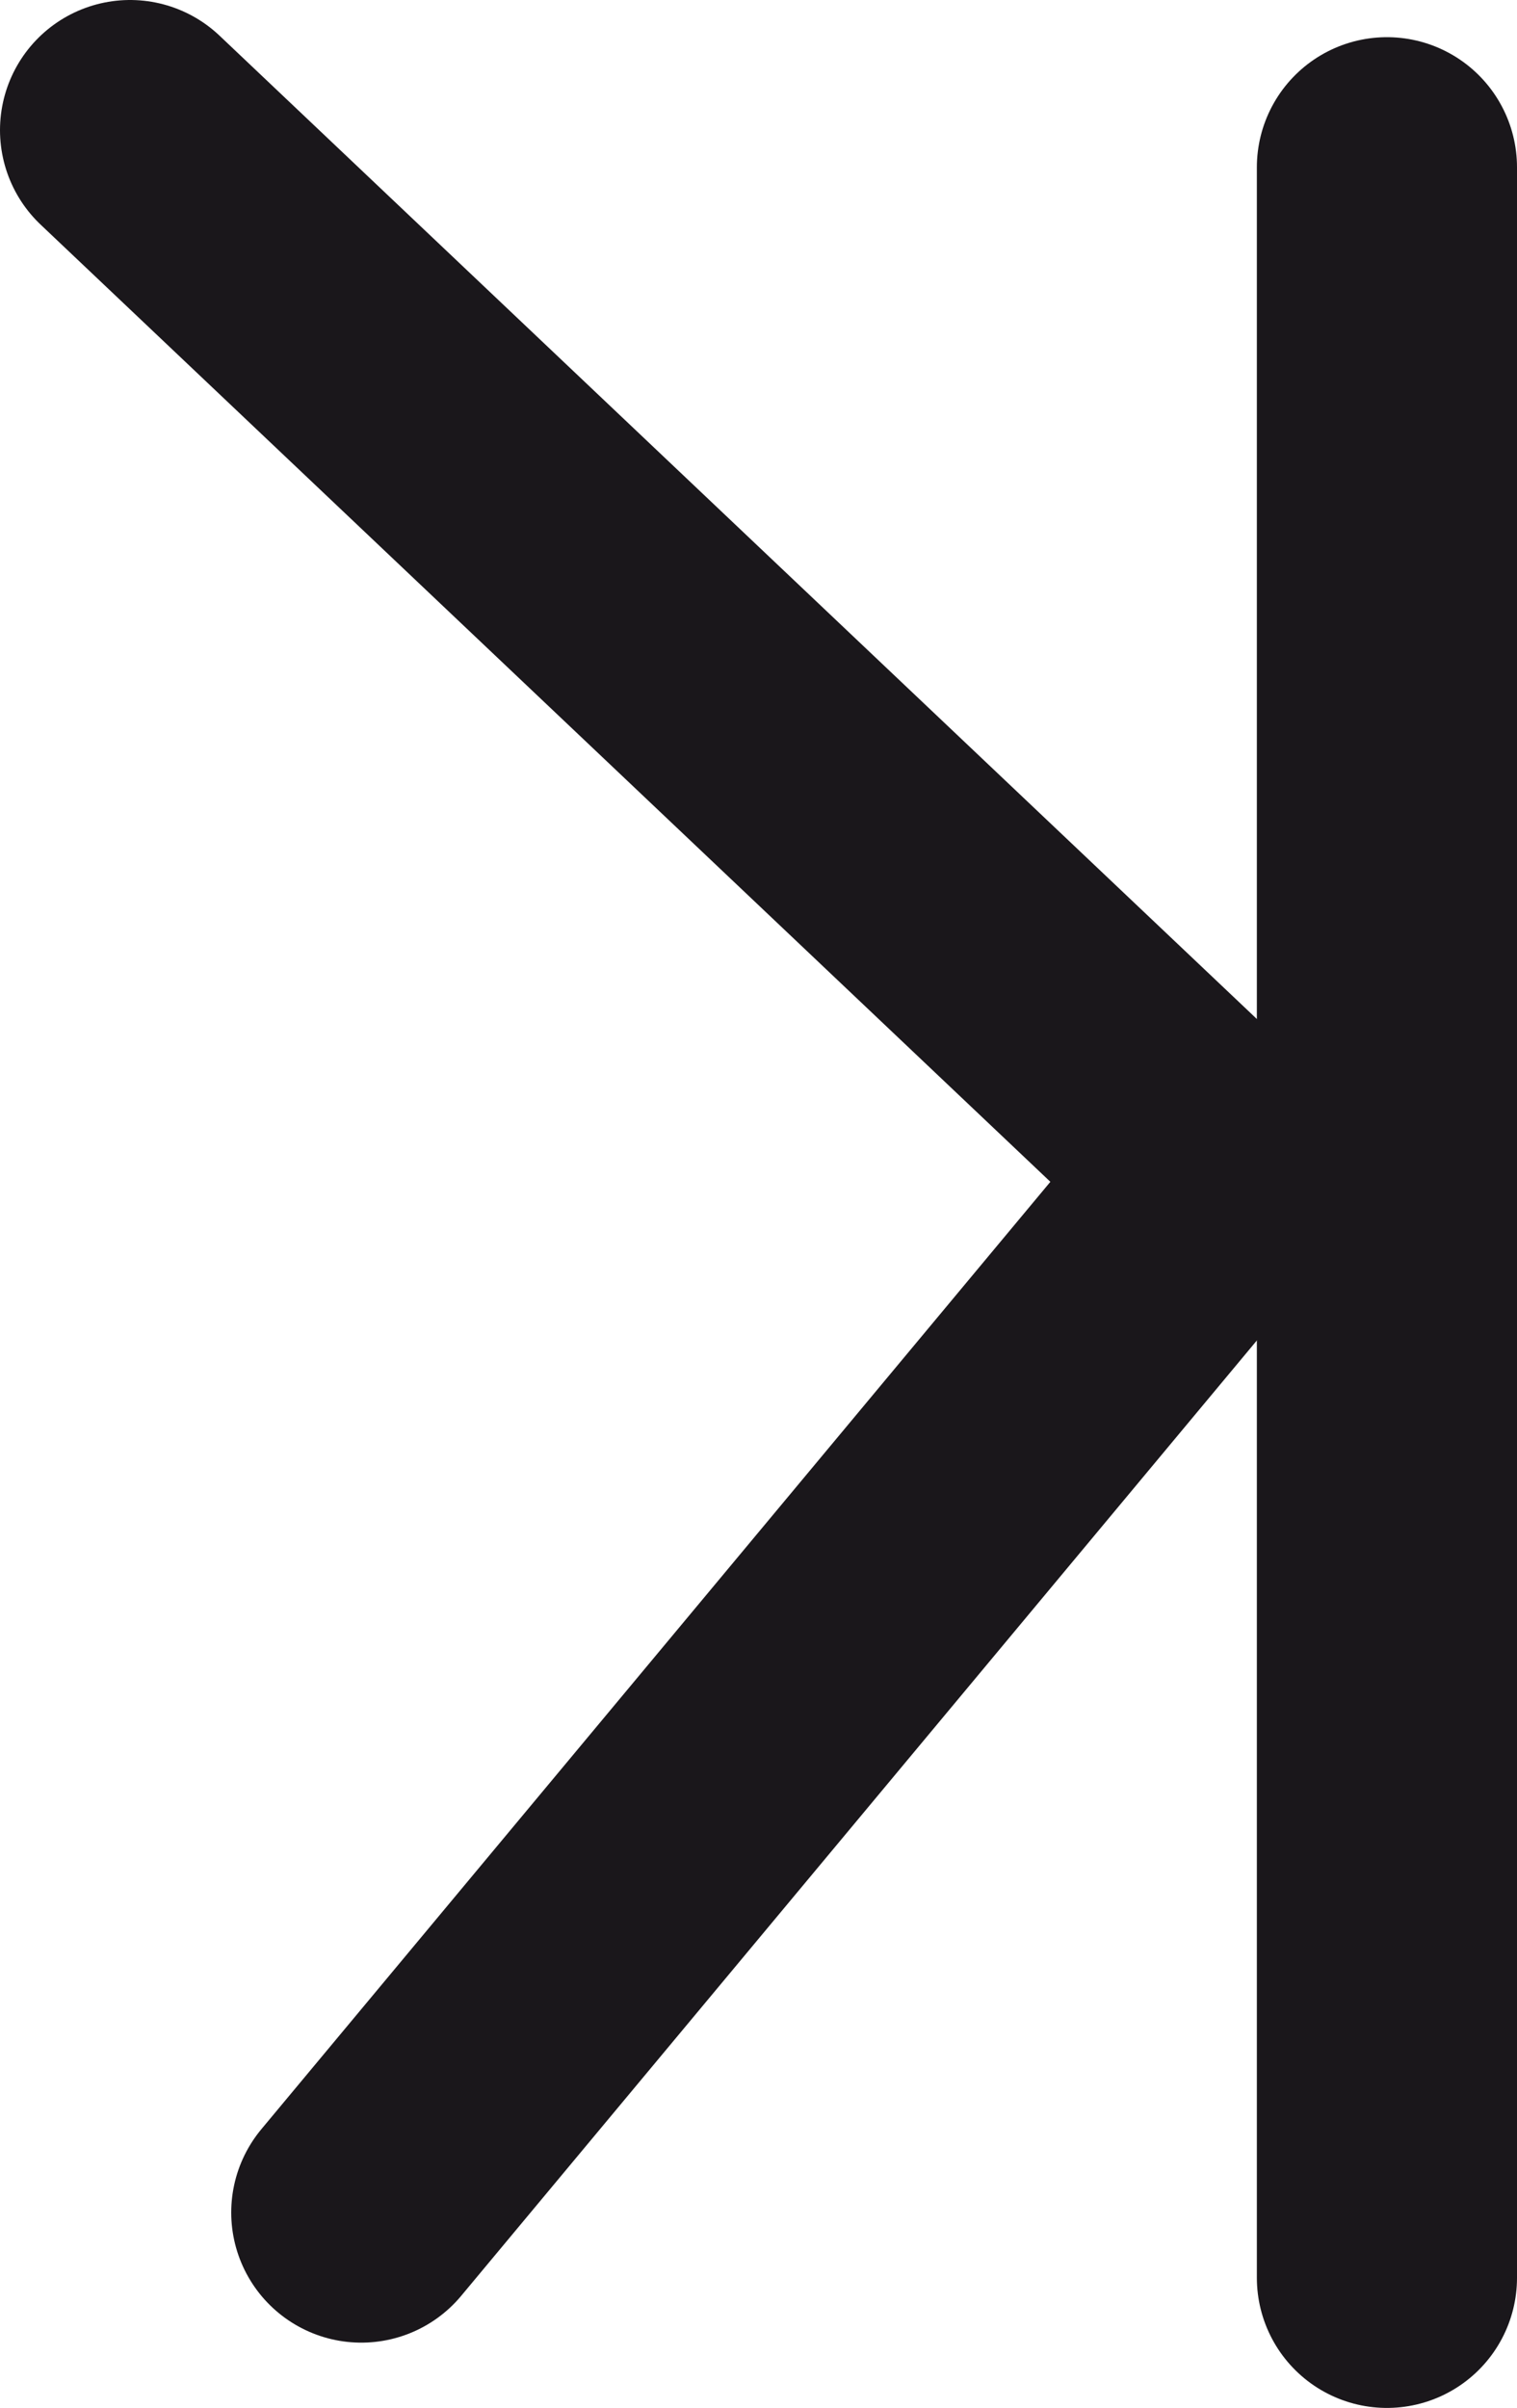 <?xml version="1.0" encoding="utf-8"?>
<!-- Generator: Adobe Illustrator 13.0.1, SVG Export Plug-In . SVG Version: 6.00 Build 14948)  -->
<!DOCTYPE svg PUBLIC "-//W3C//DTD SVG 1.0//EN" "http://www.w3.org/TR/2001/REC-SVG-20010904/DTD/svg10.dtd">
<svg version="1.0" id="Livello_1" xmlns="http://www.w3.org/2000/svg" xmlns:xlink="http://www.w3.org/1999/xlink" x="0px" y="0px"
	 width="34.989px" height="55.505px" viewBox="0 0 34.989 55.505" enable-background="new 0 0 34.989 55.505" xml:space="preserve">
<line fill="none" stroke="#1A171B" stroke-width="6" stroke-linecap="round" stroke-linejoin="round" x1="31.989" y1="52.505" x2="31.989" y2="3.857"/>
<polyline fill="none" stroke="#1A171B" stroke-width="6" stroke-linecap="round" stroke-linejoin="round" points="3,3 28.333,27 
	8.333,51 "/>
</svg>
